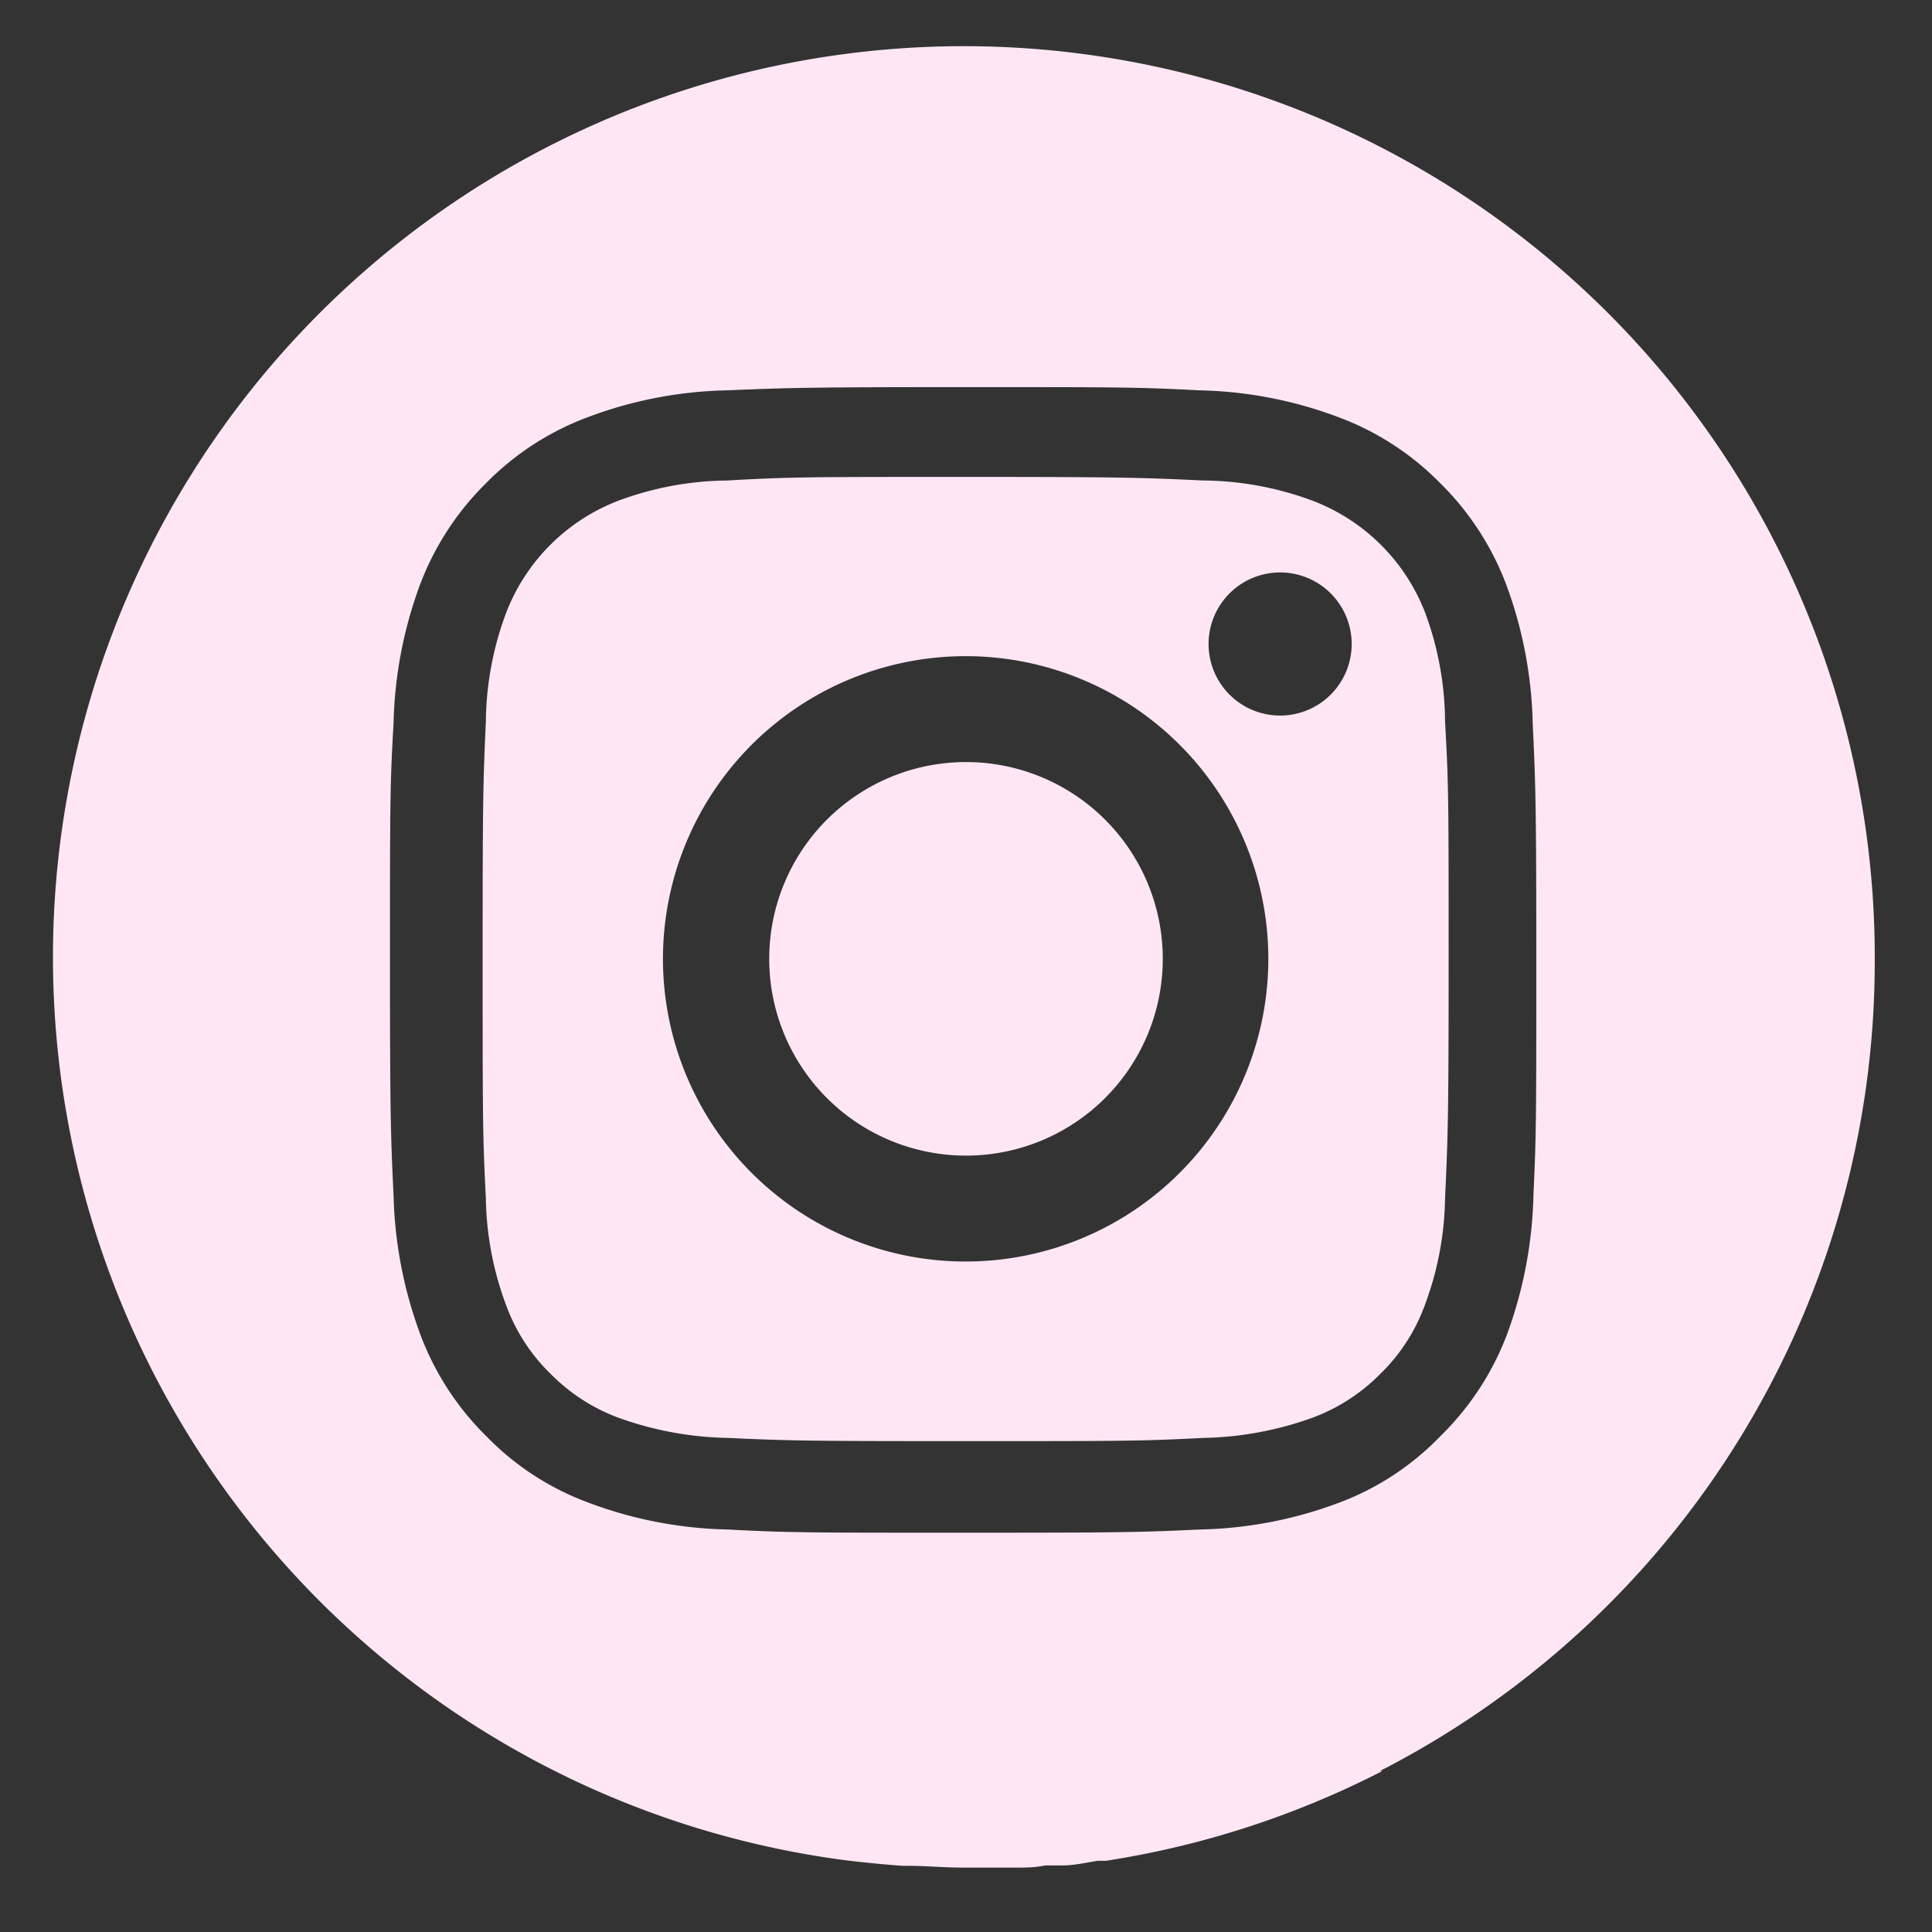 <svg id="Layer_1" data-name="Layer 1" xmlns="http://www.w3.org/2000/svg" viewBox="0 0 54 54"><rect x="0" y="0" width="54" height="54" fill="#333333" stroke="none"/><defs><style>.cls-1{fill:#ffe6f5;fill-rule:evenodd;}</style></defs><title>MFC_Icon_Social_IG</title><path class="cls-1" d="M39.82,17.09A5.45,5.45,0,0,0,36.7,14a8.94,8.94,0,0,0-3.06-.57c-1.74-.08-2.26-.1-6.65-.1s-4.92,0-6.66.1a8.94,8.94,0,0,0-3.06.57,5.45,5.45,0,0,0-3.12,3.12,8.88,8.88,0,0,0-.57,3.06c-.08,1.73-.09,2.26-.09,6.65s0,4.92.09,6.66a8.87,8.87,0,0,0,.57,3,5.11,5.11,0,0,0,1.23,1.9,5.2,5.2,0,0,0,1.89,1.23,9.47,9.47,0,0,0,3.06.57c1.74.08,2.26.09,6.66.09s4.91,0,6.65-.09a9.47,9.47,0,0,0,3.06-.57,5.2,5.2,0,0,0,1.89-1.23,5.11,5.11,0,0,0,1.23-1.9,8.87,8.87,0,0,0,.57-3c.08-1.74.1-2.26.1-6.66s0-4.92-.1-6.65A8.88,8.88,0,0,0,39.82,17.09ZM27,35.26a8.46,8.46,0,1,1,8.45-8.46A8.46,8.46,0,0,1,27,35.26ZM35.78,20a2,2,0,1,1,2-2A2,2,0,0,1,35.78,20Z"/><path class="cls-1" d="M27,21.3a5.5,5.5,0,1,0,5.5,5.5A5.5,5.5,0,0,0,27,21.3Z"/><path class="cls-1" d="M52.4,26.82A25.46,25.46,0,1,0,23.67,52h0c.52.06,1,.11,1.55.15h.15c.52,0,1,.05,1.57.05h.36c.35,0,.71,0,1.05,0s.57,0,.86-.06l.47,0c.35,0,.68-.08,1-.13l.23,0a25.41,25.41,0,0,0,7.73-2.51h-.07A25.42,25.42,0,0,0,52.4,26.82Zm-9.54,6.59a12,12,0,0,1-.74,3.89,7.87,7.87,0,0,1-1.85,2.83A7.67,7.67,0,0,1,37.43,42a11.69,11.69,0,0,1-3.89.75c-1.7.08-2.25.09-6.6.09s-4.9,0-6.6-.09A11.69,11.69,0,0,1,16.45,42a7.67,7.67,0,0,1-2.84-1.84,7.87,7.87,0,0,1-1.85-2.83A12,12,0,0,1,11,33.41c-.08-1.7-.1-2.25-.1-6.59s0-4.89.1-6.6a11.91,11.91,0,0,1,.74-3.88,7.91,7.91,0,0,1,1.85-2.84,7.79,7.79,0,0,1,2.84-1.84,11.69,11.69,0,0,1,3.89-.75c1.7-.07,2.25-.09,6.6-.09s4.9,0,6.6.09a11.69,11.69,0,0,1,3.89.75,7.79,7.79,0,0,1,2.84,1.84,7.91,7.91,0,0,1,1.85,2.84,11.91,11.91,0,0,1,.74,3.88c.08,1.71.1,2.25.1,6.6S42.94,31.71,42.86,33.41Z"/></svg>